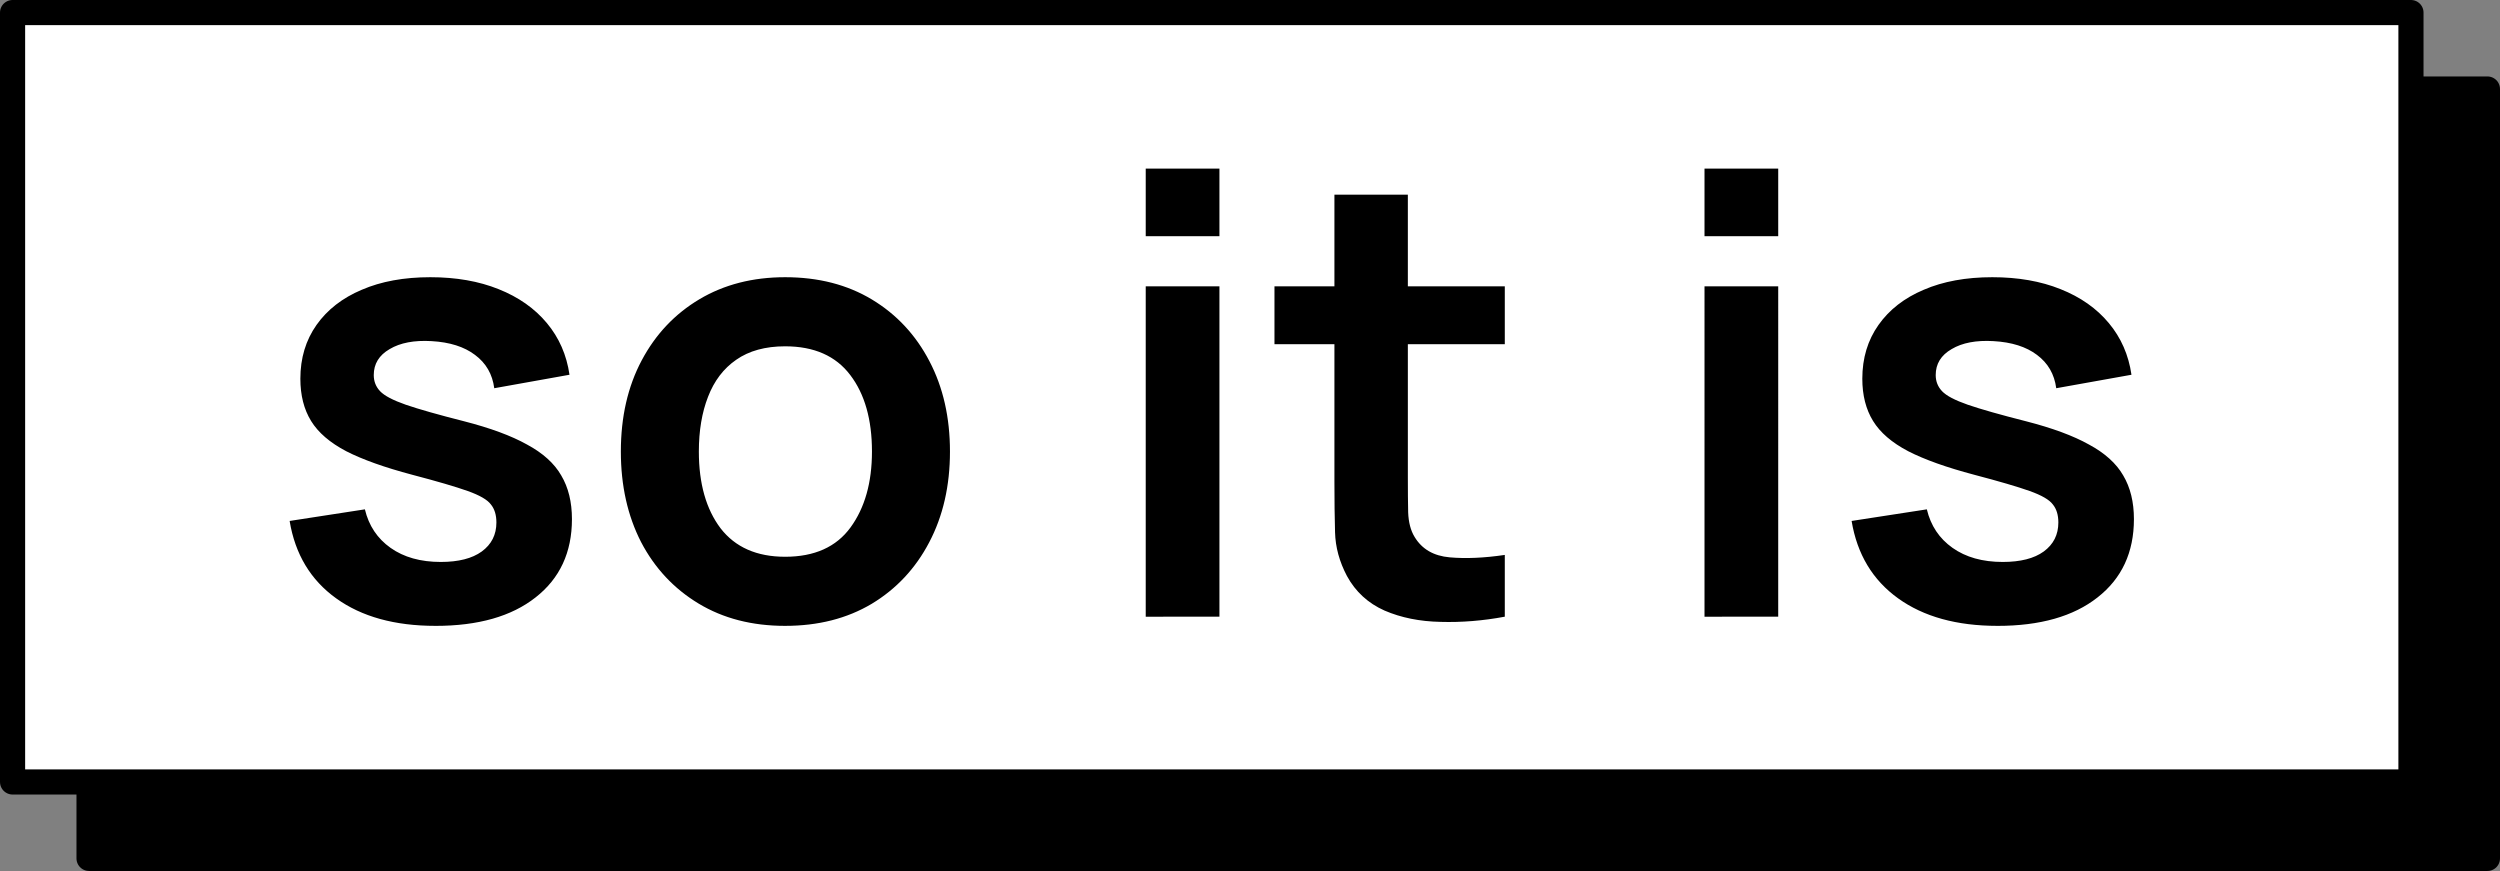 <svg xmlns="http://www.w3.org/2000/svg" viewBox="0 0 803.53 279.94">
  <rect x="0" y="0" width="803.53" height="279.94" fill="#808080" stroke="none"/>
  <g stroke-linejoin="round">
    <path stroke="#000" stroke-width="8.08" d="M28.62 28.61h770.87V275.9H28.62Z"/>
    <path fill="#fff" stroke="#000" stroke-width="8.08" d="M4.04 4.04h770.87v247.29H4.04Z"/>
    <path aria-label="so it is" d="M139.98 201.16q-19.66 0-31.94-8.85-12.3-8.84-14.95-24.87l24.19-3.73q1.87 7.86 8.25 12.38 6.4 4.53 16.13 4.53 8.55 0 13.17-3.35 4.72-3.44 4.72-9.33 0-3.64-1.77-5.8-1.67-2.27-7.47-4.33t-17.8-5.21q-13.36-3.54-21.23-7.57-7.86-4.13-11.3-9.73-3.44-5.6-3.44-13.57 0-9.93 5.2-17.3 5.22-7.37 14.55-11.3 9.34-4.03 22.02-4.03 12.4 0 21.93 3.83 9.63 3.83 15.53 10.91 5.9 7.08 7.27 16.61l-24.18 4.33q-.88-6.78-6.2-10.72-5.2-3.93-13.95-4.42-8.36-.49-13.47 2.56-5.11 2.95-5.11 8.35 0 3.05 2.06 5.21 2.07 2.17 8.26 4.33 6.3 2.16 18.68 5.3 12.68 3.25 20.25 7.48 7.67 4.13 11 9.93 3.45 5.8 3.45 14.05 0 16.03-11.7 25.17-11.6 9.14-32.14 9.14zm112.37 0q-15.93 0-27.82-7.17-11.9-7.18-18.48-19.76-6.5-12.68-6.5-29.1 0-16.71 6.7-29.3 6.68-12.58 18.57-19.66 11.9-7.07 27.53-7.07 16.02 0 27.91 7.17 11.9 7.18 18.49 19.86 6.58 12.58 6.58 29 0 16.51-6.68 29.2-6.59 12.58-18.48 19.75-11.9 7.08-27.82 7.08zm0-22.21q14.15 0 21.03-9.44 6.88-9.44 6.88-24.38 0-15.43-6.97-24.58-6.98-9.24-20.94-9.24-9.54 0-15.73 4.33-6.1 4.22-9.05 11.9-2.95 7.56-2.95 17.59 0 15.43 6.98 24.67 7.08 9.15 20.75 9.15zm115.9-103.03V54.2h23.69v21.72zm0 122.3V92.03h23.69V198.2zm115.41-.01q-10.52 1.97-20.65 1.67-10.03-.2-17.99-3.63-7.96-3.54-12.09-11.11-3.64-6.88-3.83-14.06-.2-7.17-.2-16.22v-92.3h23.6v90.92q0 6.4.1 11.21.19 4.82 2.06 7.87 3.53 5.9 11.3 6.58 7.77.69 17.7-.78zm-74.03-87.59V92.04h74.03v18.58zm138.22-34.7V54.2h23.69v21.72zm0 122.3V92.03h23.69V198.2zm94.17 2.94q-19.66 0-31.95-8.85-12.28-8.84-14.94-24.87l24.18-3.73q1.87 7.86 8.26 12.38 6.4 4.53 16.12 4.53 8.56 0 13.18-3.35 4.71-3.44 4.71-9.33 0-3.64-1.77-5.8-1.67-2.27-7.47-4.33t-17.79-5.21q-13.37-3.54-21.23-7.57-7.87-4.13-11.3-9.73-3.45-5.6-3.45-13.57 0-9.93 5.21-17.3 5.21-7.37 14.55-11.3 9.34-4.03 22.02-4.03 12.39 0 21.92 3.83 9.64 3.83 15.53 10.91 5.9 7.08 7.28 16.61l-24.18 4.33q-.89-6.78-6.2-10.72-5.2-3.93-13.96-4.42-8.35-.49-13.46 2.56-5.12 2.95-5.12 8.35 0 3.05 2.07 5.21 2.06 2.17 8.26 4.33 6.29 2.16 18.67 5.3 12.69 3.25 20.25 7.48 7.67 4.13 11.01 9.93 3.45 5.8 3.45 14.05 0 16.03-11.7 25.17-11.6 9.14-32.15 9.14z"/>
  </g>
</svg>
